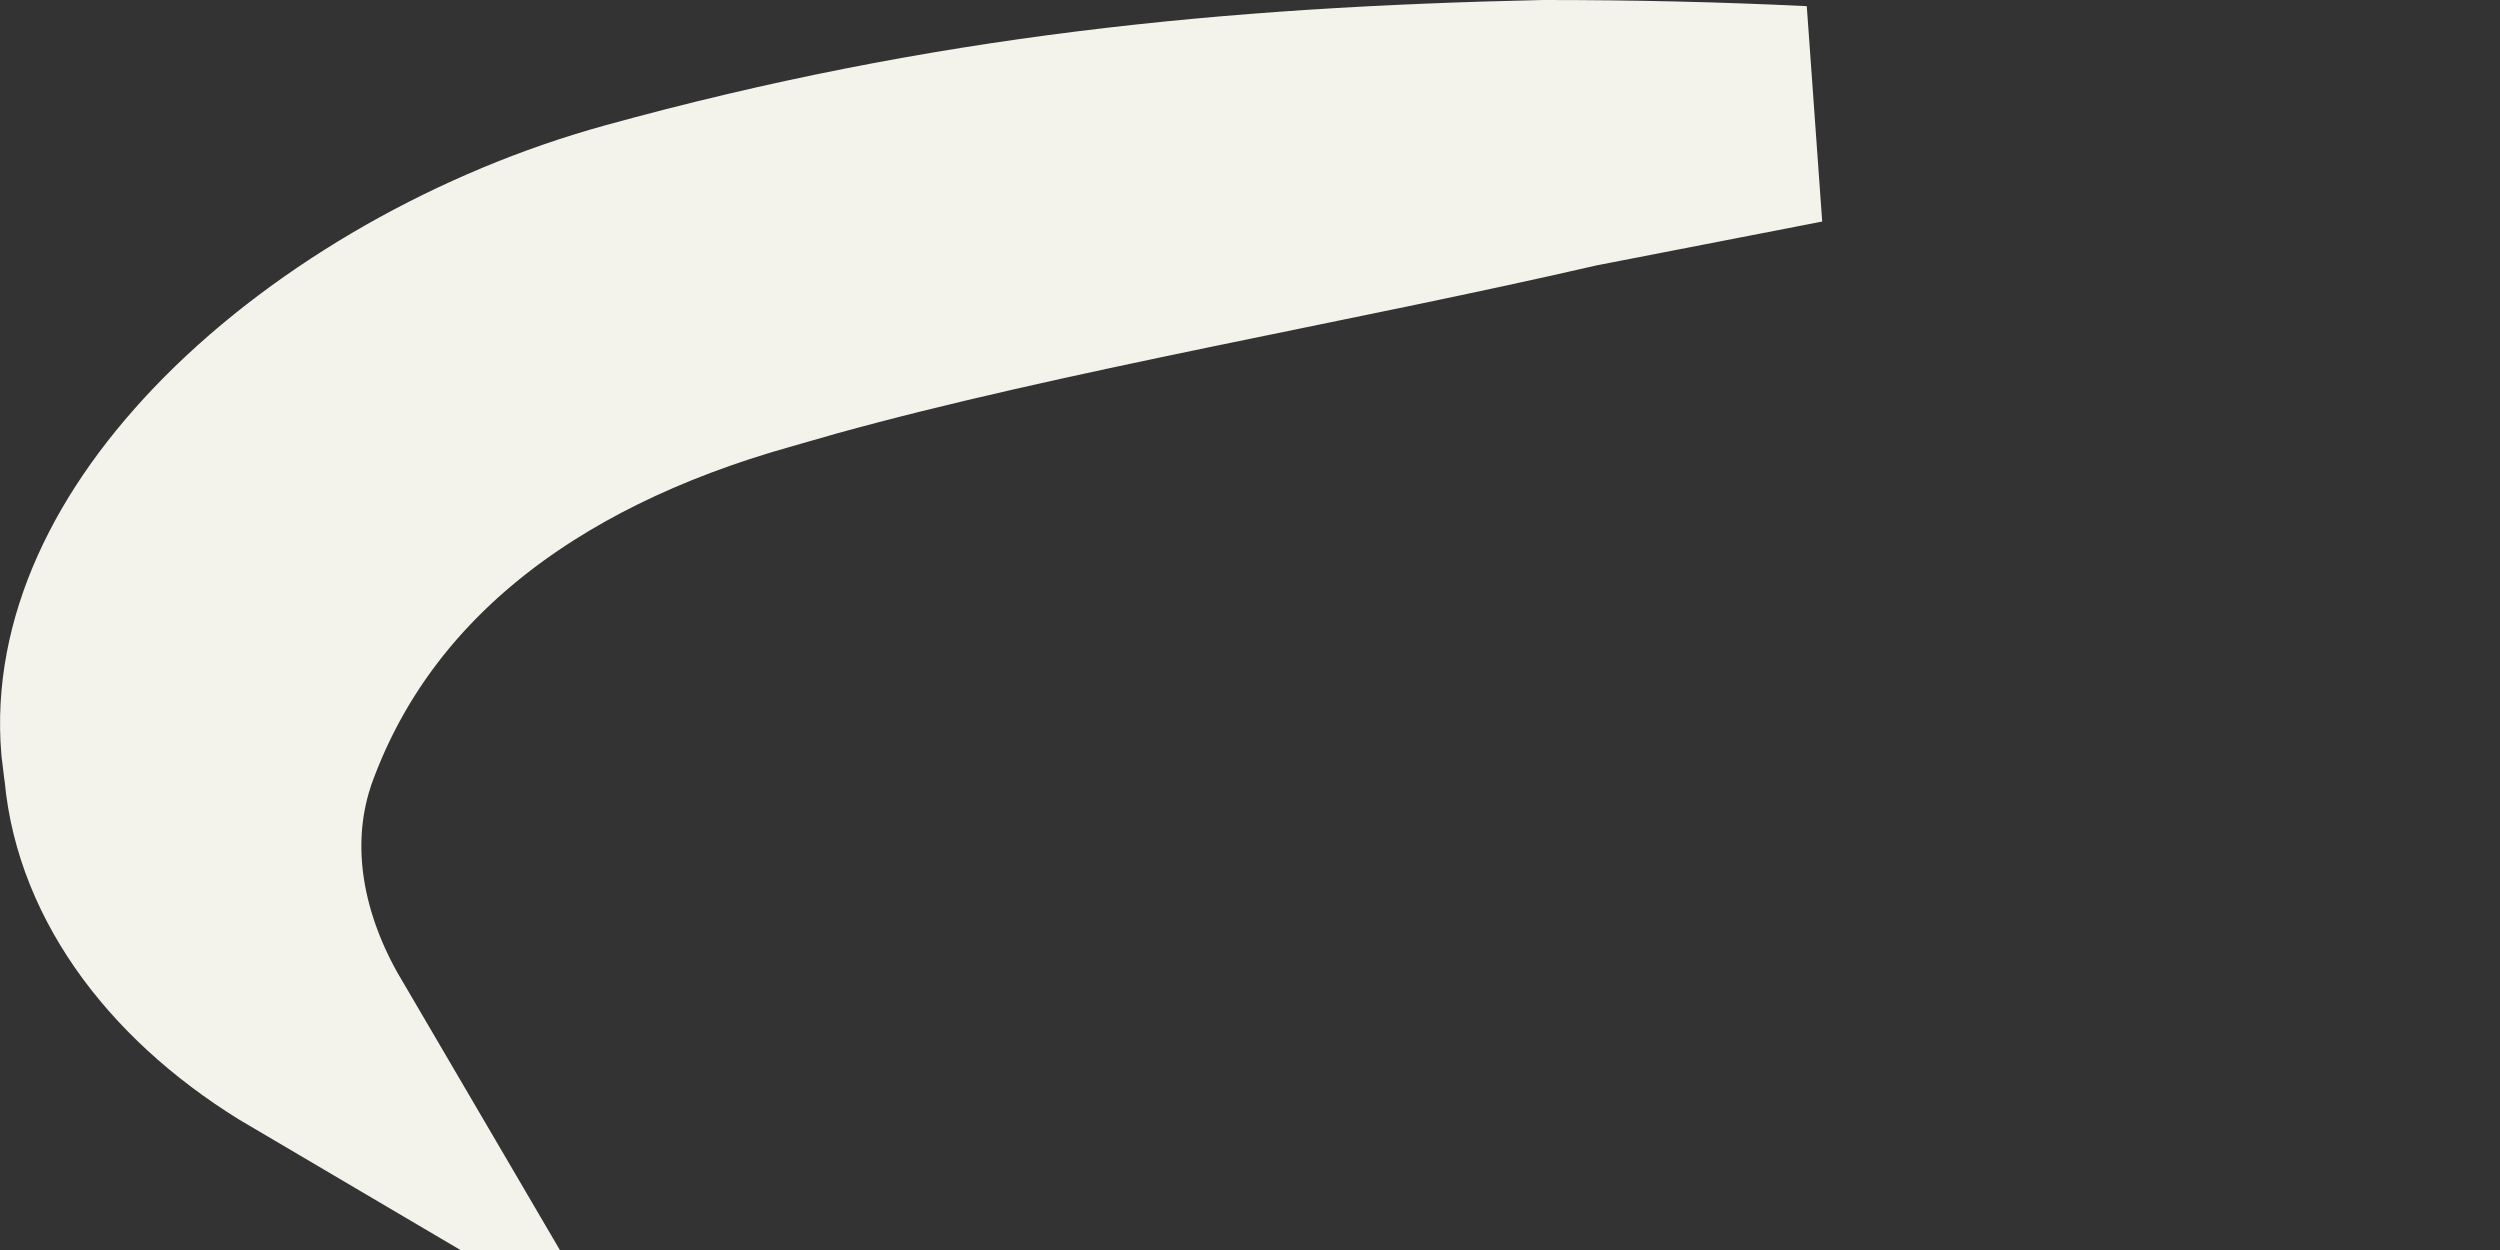 <?xml version="1.0" encoding="utf-8"?>
<svg xmlns="http://www.w3.org/2000/svg" fill="none" height="100%" overflow="visible" preserveAspectRatio="none" style="display: block;" viewBox="0 0 24 12" width="100%">
<rect x="0" y="0" width="24" height="12" fill="#333333" stroke="none"/>
<path d="M14.824 1.044C15.652 1.044 16.476 1.062 17.294 1.102L15.148 1.519L15.13 1.522L15.112 1.526C12.77 2.067 9.966 2.542 7.744 3.158L7.308 3.283C4.936 3.949 3.253 5.268 2.569 7.218L2.565 7.231L2.561 7.245C2.271 8.15 2.466 9.101 2.947 9.922C1.848 9.275 1.172 8.359 1.084 7.401L1.081 7.366L1.075 7.332L1.053 7.151C0.977 6.245 1.408 5.274 2.316 4.357C3.278 3.387 4.665 2.602 6.083 2.211C9.122 1.372 11.819 1.11 14.824 1.044Z" fill="#F3F3EC" id="Vector" stroke="#F3F3EC" stroke-width="2.088"/>
</svg>